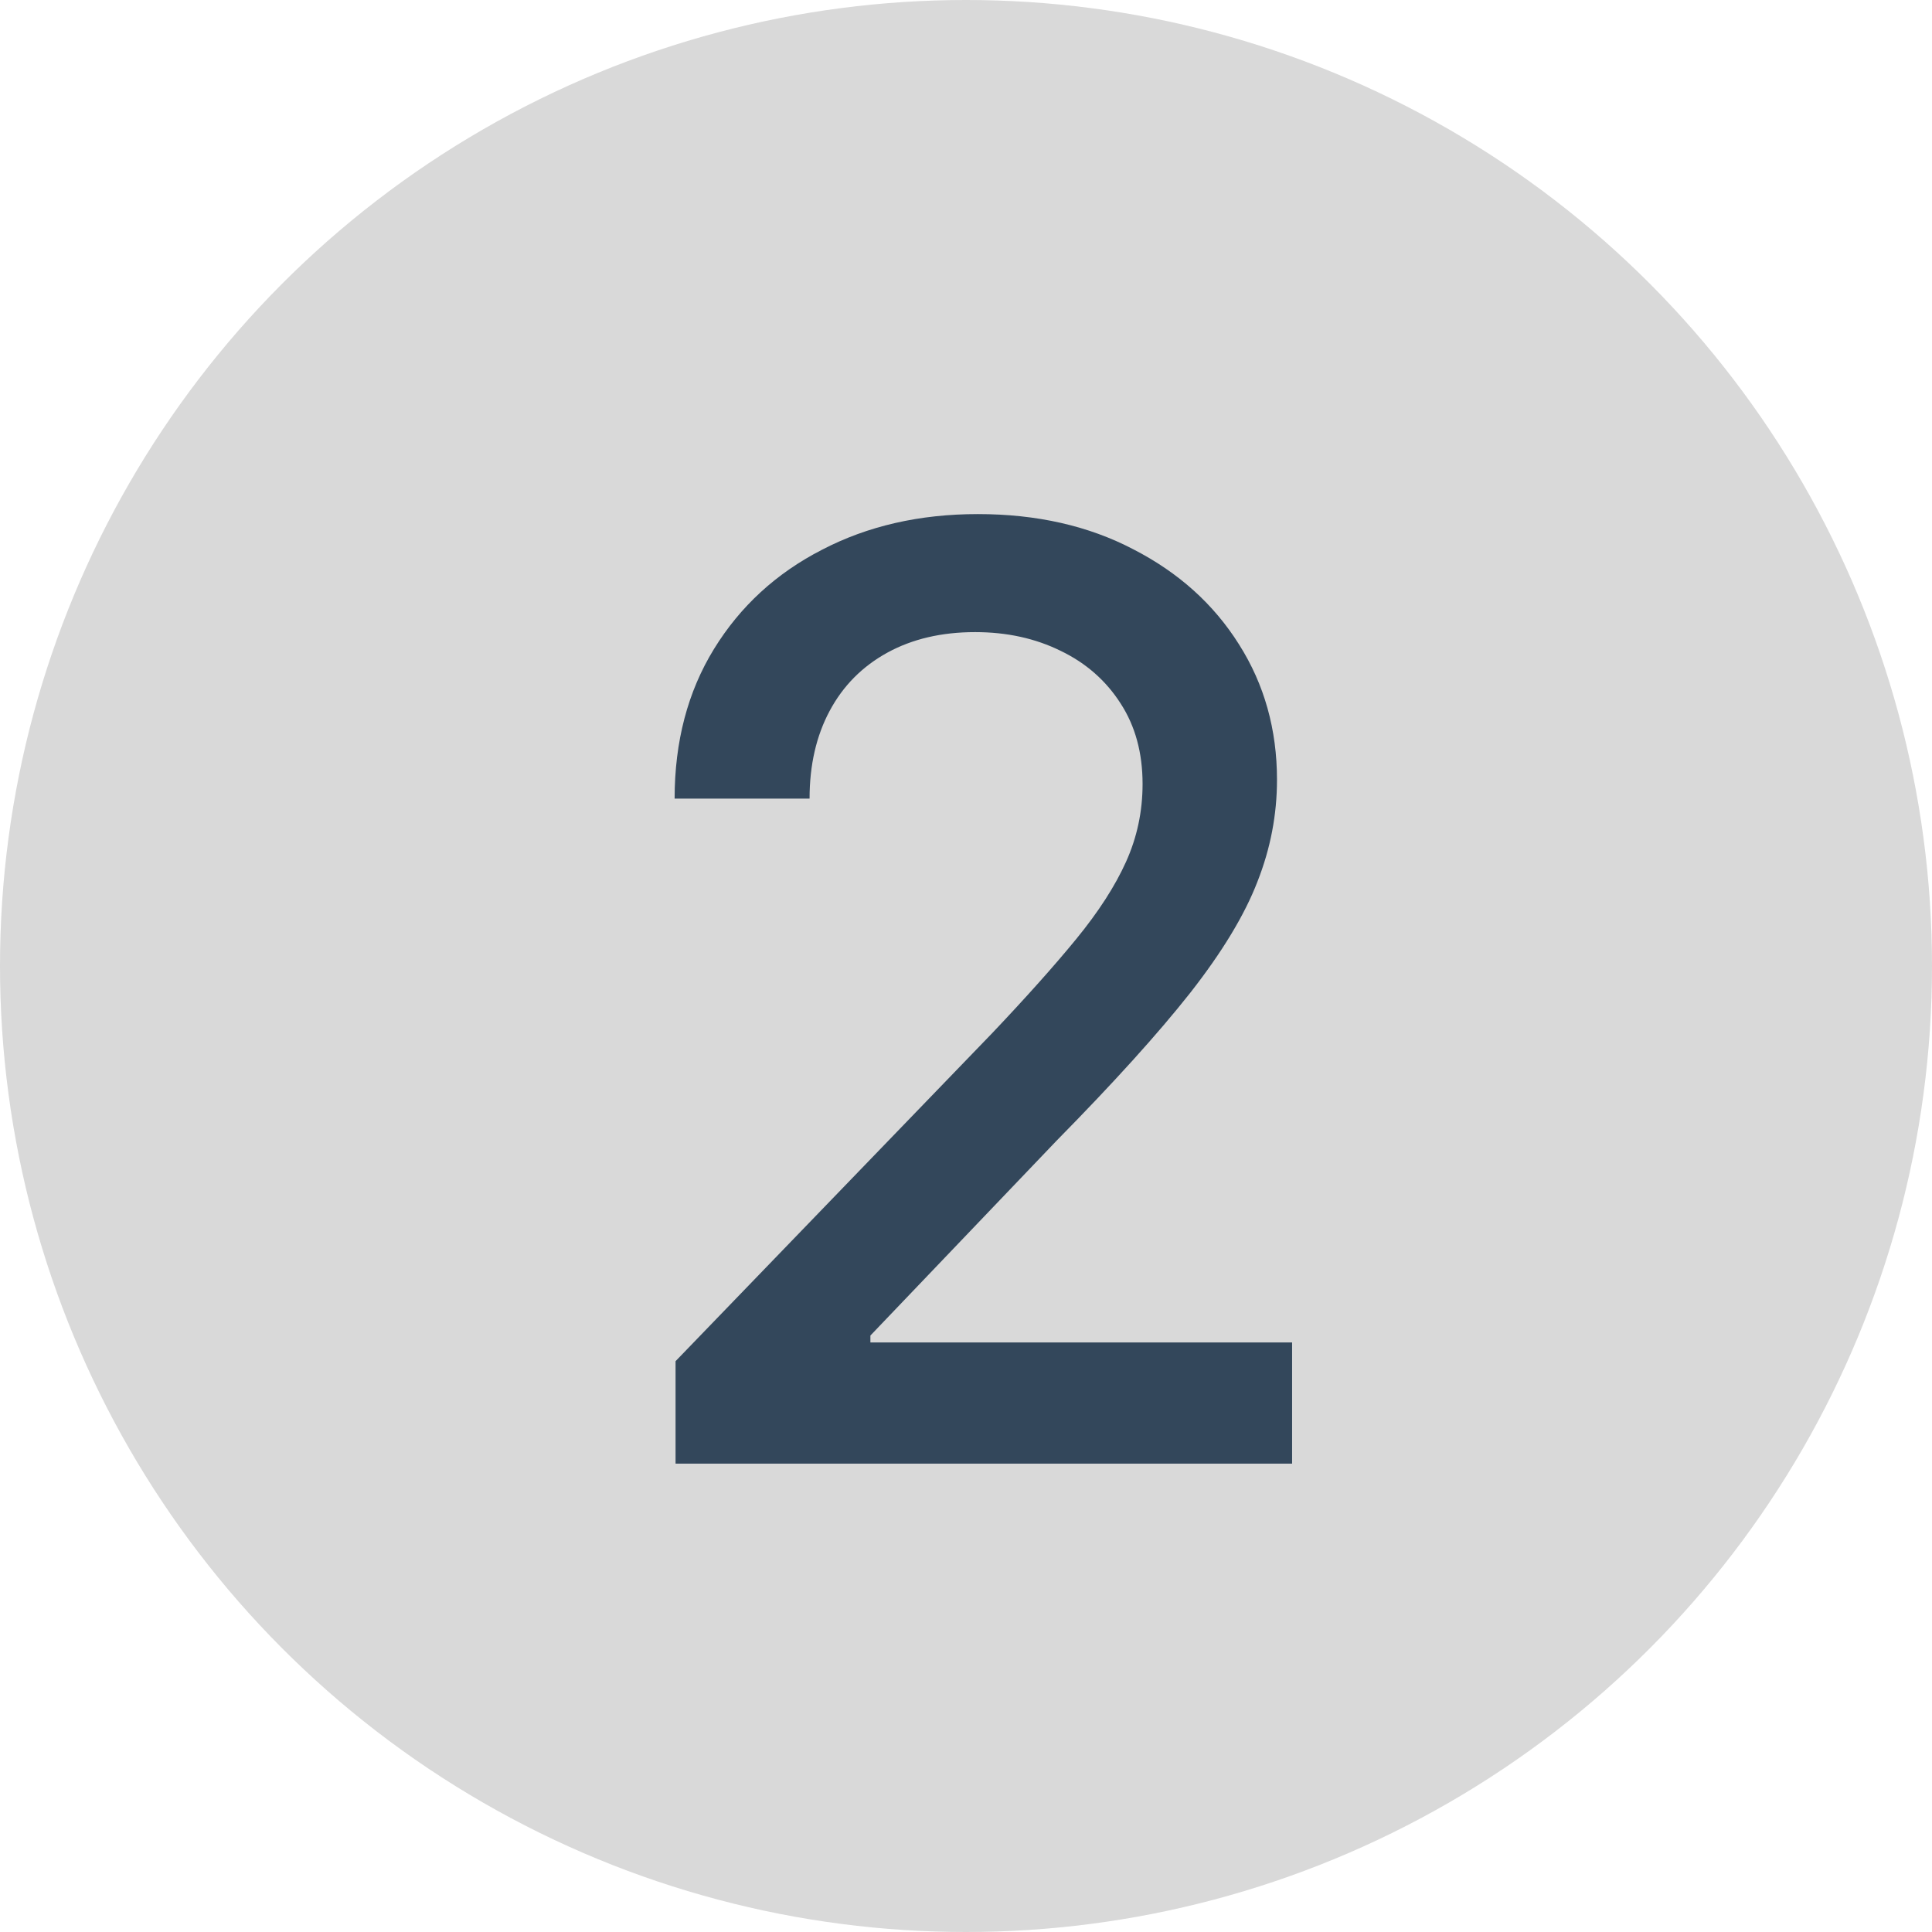 <svg width="33" height="33" viewBox="0 0 33 33" fill="none" xmlns="http://www.w3.org/2000/svg">
<circle cx="16.5" cy="16.5" r="16.5" fill="#D9D9D9"/>
<path d="M11.539 25V23.25L16.953 17.641C17.531 17.031 18.008 16.497 18.383 16.039C18.763 15.575 19.047 15.135 19.234 14.719C19.422 14.302 19.516 13.859 19.516 13.391C19.516 12.859 19.391 12.401 19.141 12.016C18.891 11.625 18.549 11.325 18.117 11.117C17.685 10.904 17.198 10.797 16.656 10.797C16.083 10.797 15.583 10.914 15.156 11.148C14.729 11.383 14.401 11.713 14.172 12.141C13.943 12.568 13.828 13.068 13.828 13.641H11.523C11.523 12.667 11.747 11.815 12.195 11.086C12.643 10.357 13.258 9.792 14.039 9.391C14.82 8.984 15.708 8.781 16.703 8.781C17.708 8.781 18.594 8.982 19.359 9.383C20.13 9.779 20.732 10.32 21.164 11.008C21.596 11.69 21.812 12.461 21.812 13.32C21.812 13.914 21.701 14.495 21.477 15.062C21.258 15.63 20.875 16.263 20.328 16.961C19.781 17.654 19.021 18.495 18.047 19.484L14.867 22.812V22.93H22.07V25H11.539Z" fill="#33475B"/>
</svg>
